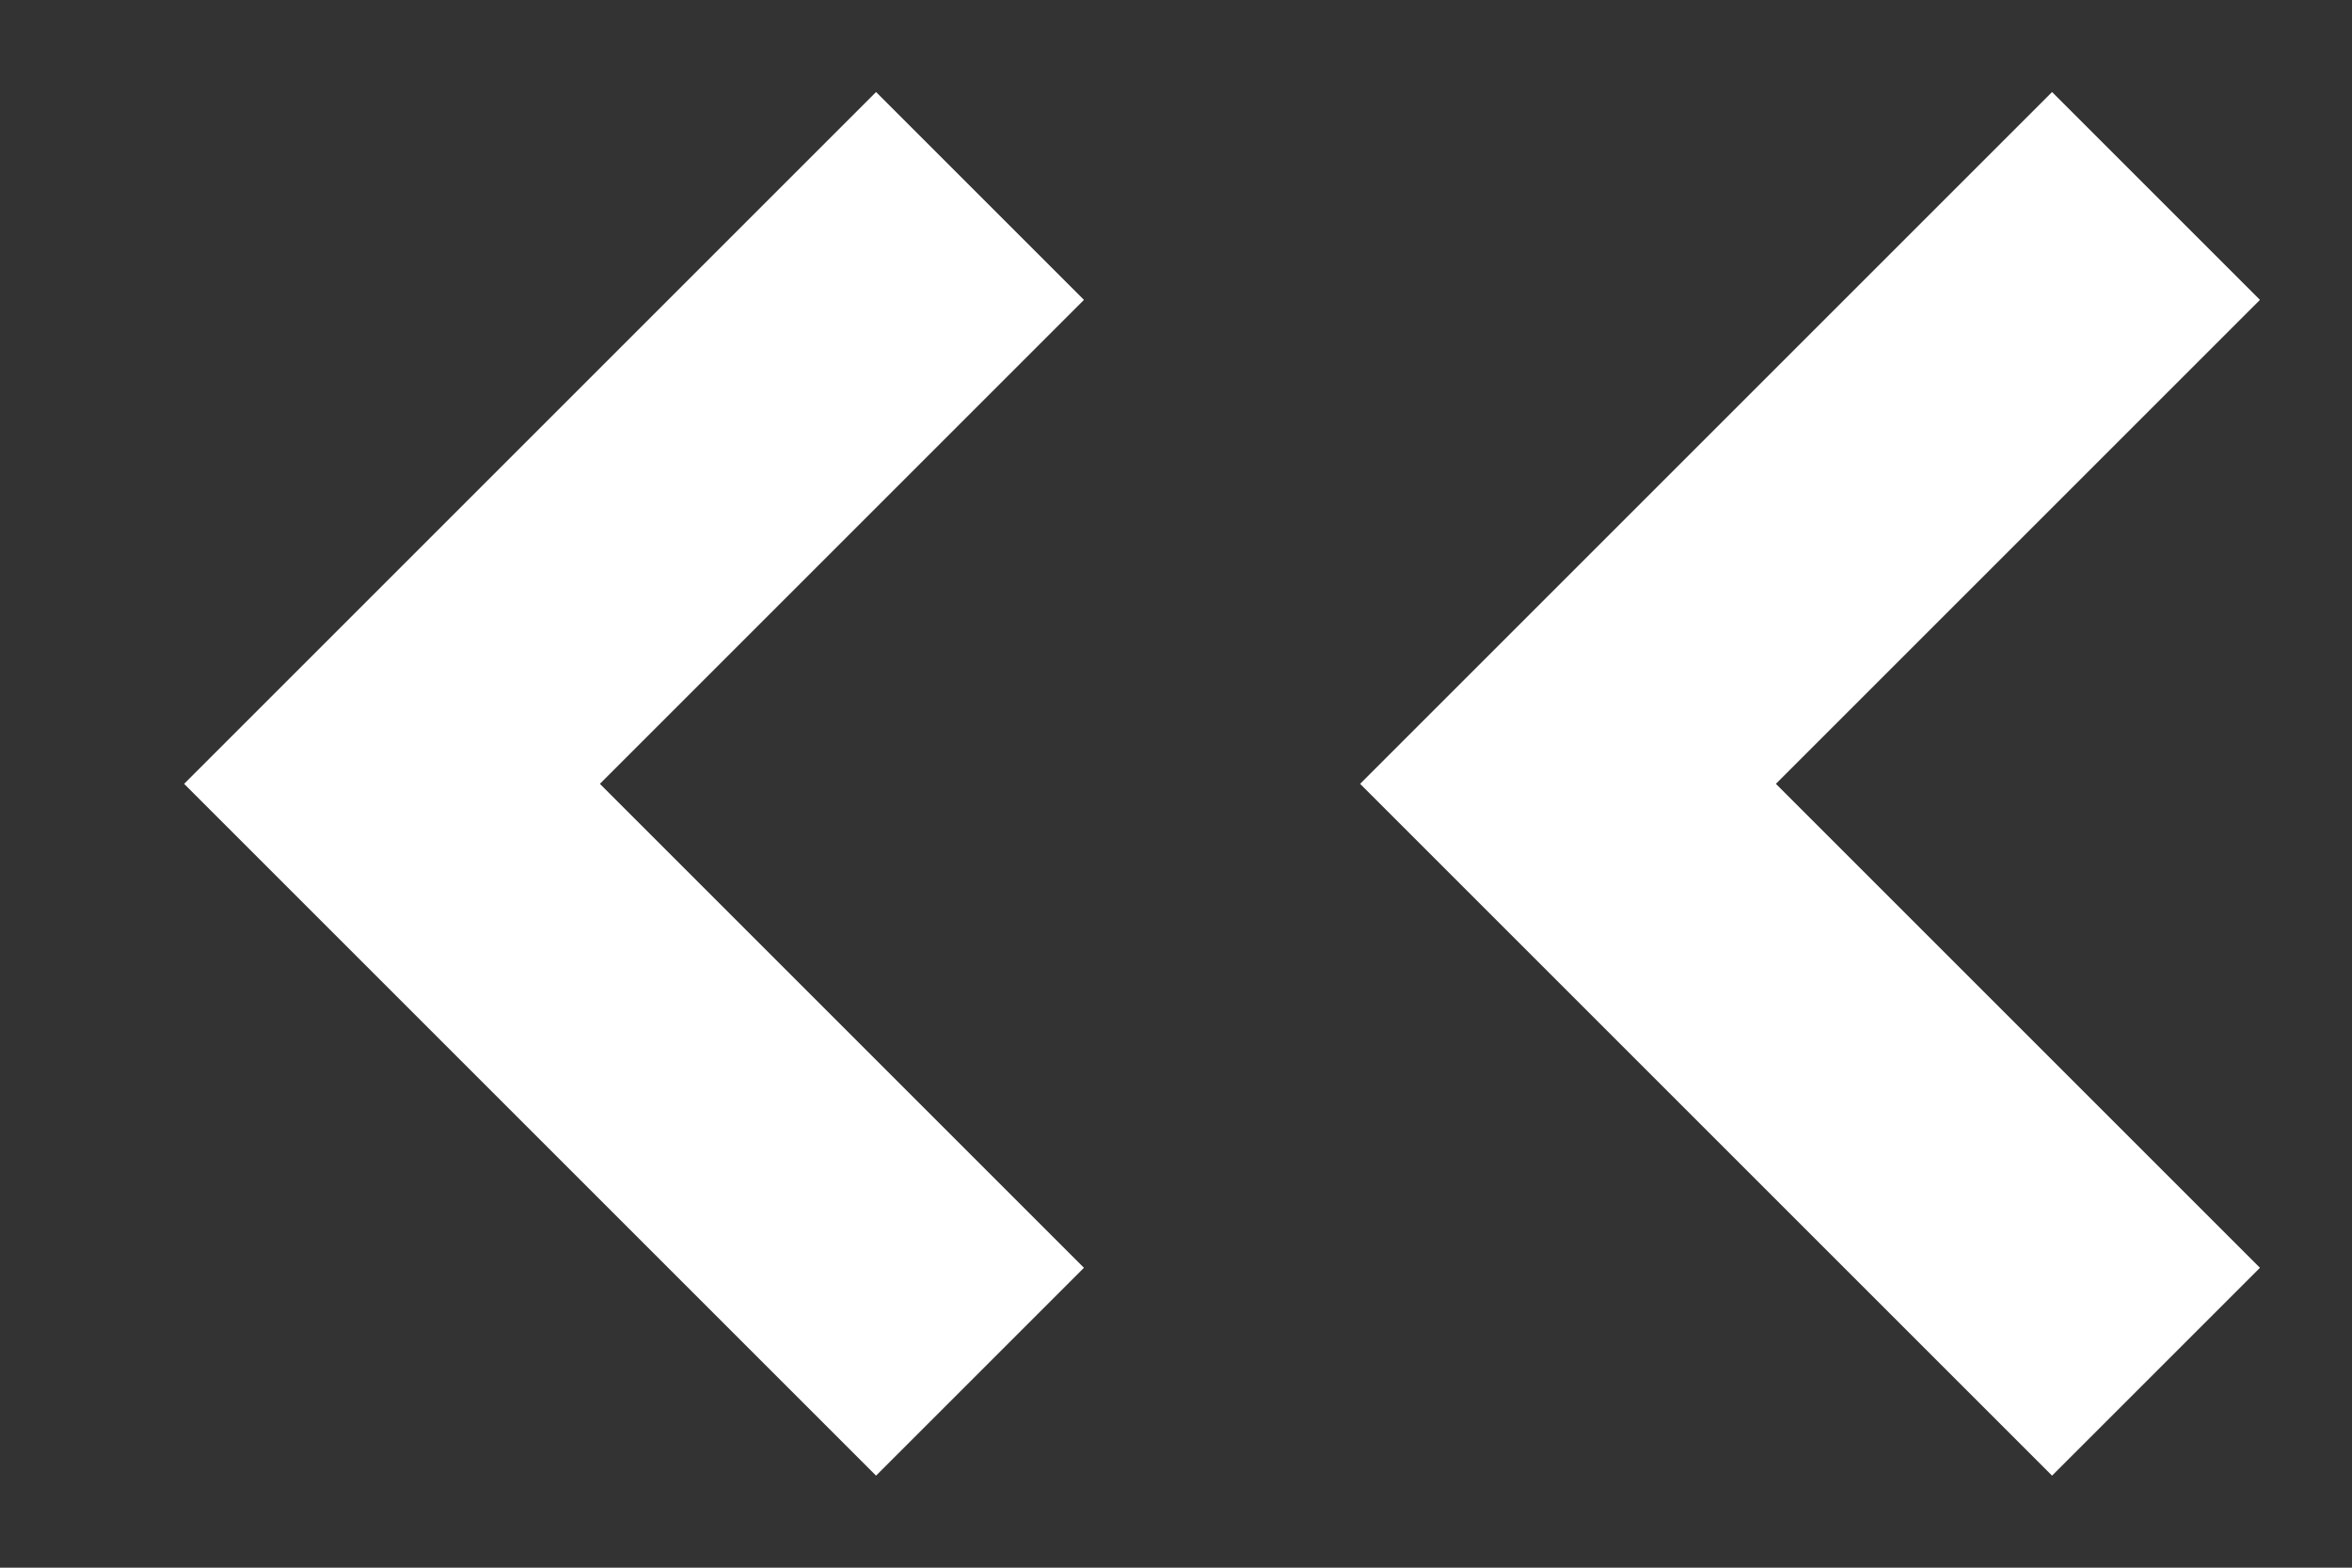 <svg width="12" height="8" viewBox="0 0 12 8" fill="none" xmlns="http://www.w3.org/2000/svg">
<rect x="0" y="0" width="12" height="8" fill="#333333" stroke="none"/>
<path d="M5 1L2 4L5 7" stroke="white" stroke-width="1.5"/>
<path d="M11 1L8 4L11 7" stroke="white" stroke-width="1.5"/>
</svg>
